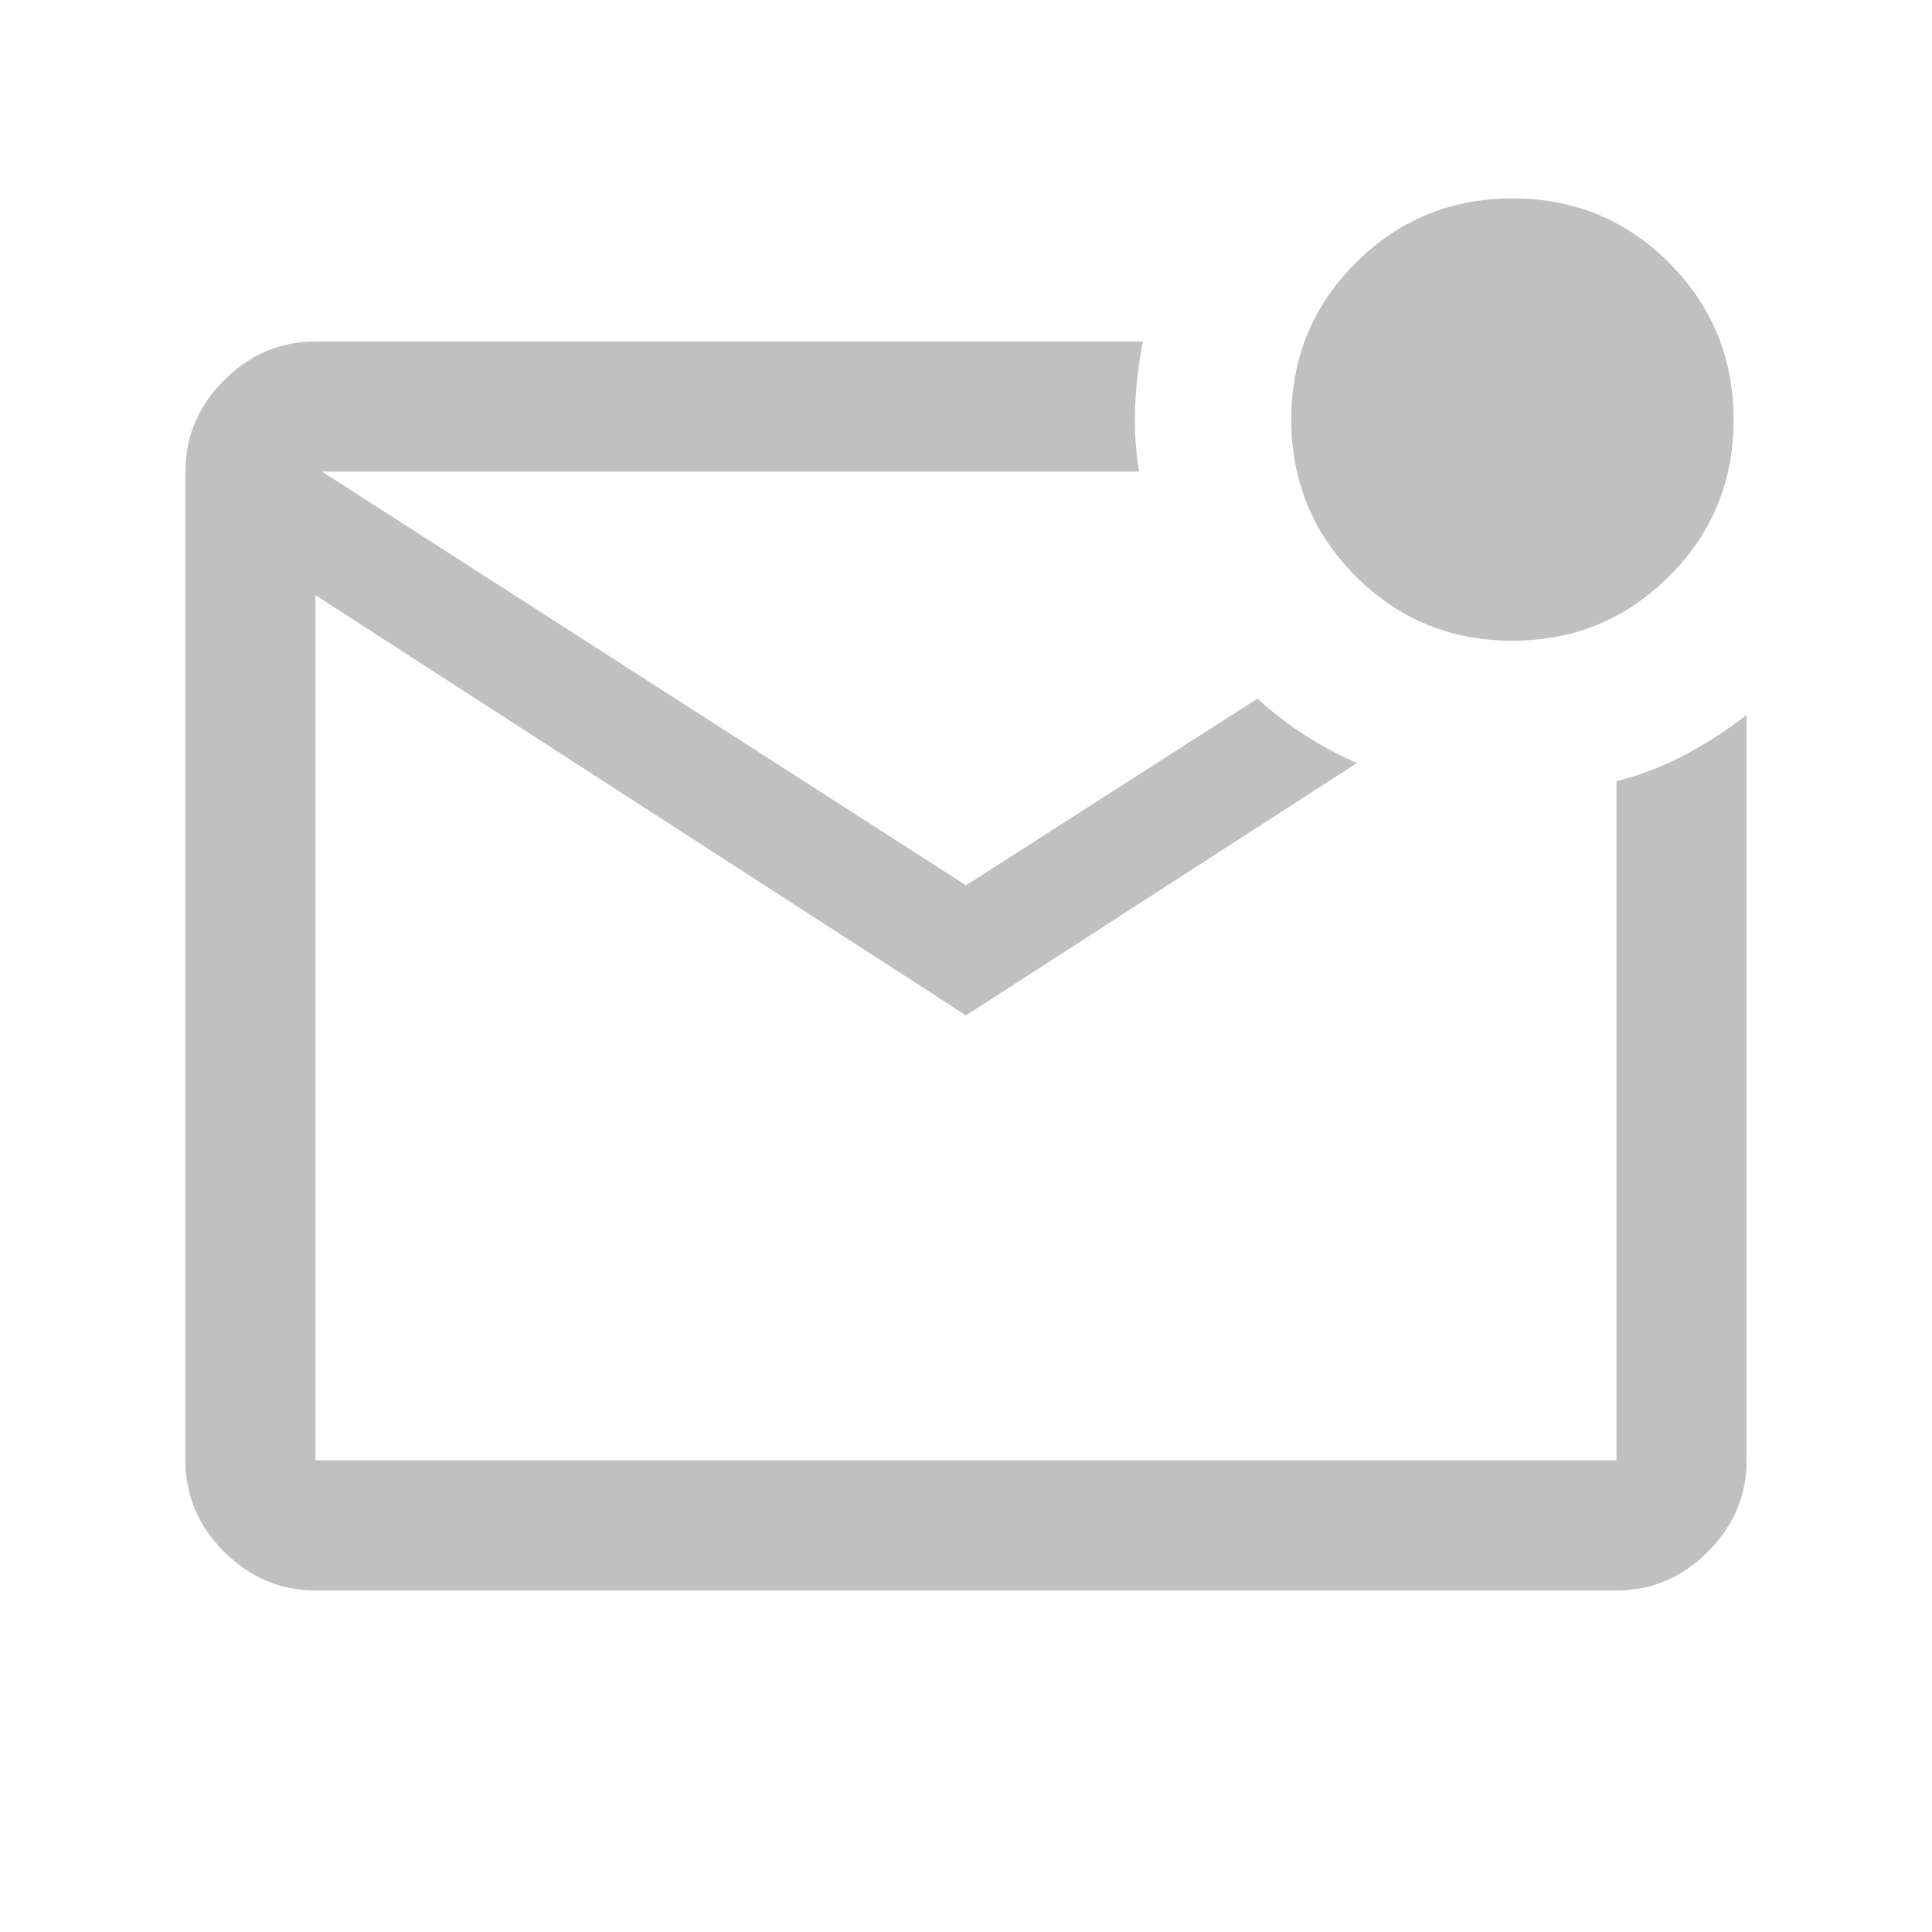 <svg width="33" height="33" viewBox="0 0 33 33" fill="none" xmlns="http://www.w3.org/2000/svg">
<path d="M5.389 27.166C4.789 27.166 4.269 26.946 3.828 26.505C3.387 26.065 3.167 25.544 3.167 24.944V8.055C3.167 7.455 3.387 6.935 3.828 6.494C4.269 6.053 4.789 5.833 5.389 5.833H19.522C19.448 6.203 19.404 6.574 19.389 6.944C19.374 7.315 19.396 7.685 19.456 8.055H5.5L16.5 15.122L21.478 11.933C21.73 12.163 21.998 12.37 22.283 12.554C22.569 12.738 22.867 12.898 23.178 13.033L16.5 17.344L5.389 10.166V24.944H27.611V13.344C28.03 13.236 28.422 13.085 28.787 12.891C29.151 12.697 29.5 12.47 29.833 12.211V24.944C29.833 25.544 29.613 26.065 29.172 26.505C28.732 26.946 28.211 27.166 27.611 27.166H5.389ZM25.831 10.944C24.781 10.944 23.889 10.577 23.156 9.842C22.422 9.107 22.056 8.214 22.056 7.164C22.056 6.114 22.423 5.222 23.158 4.489C23.893 3.755 24.786 3.389 25.836 3.389C26.886 3.389 27.778 3.756 28.511 4.491C29.244 5.226 29.611 6.119 29.611 7.169C29.611 8.219 29.244 9.111 28.509 9.844C27.773 10.578 26.881 10.944 25.831 10.944Z" fill="#06050B" fill-opacity="0.25"/>
</svg>


